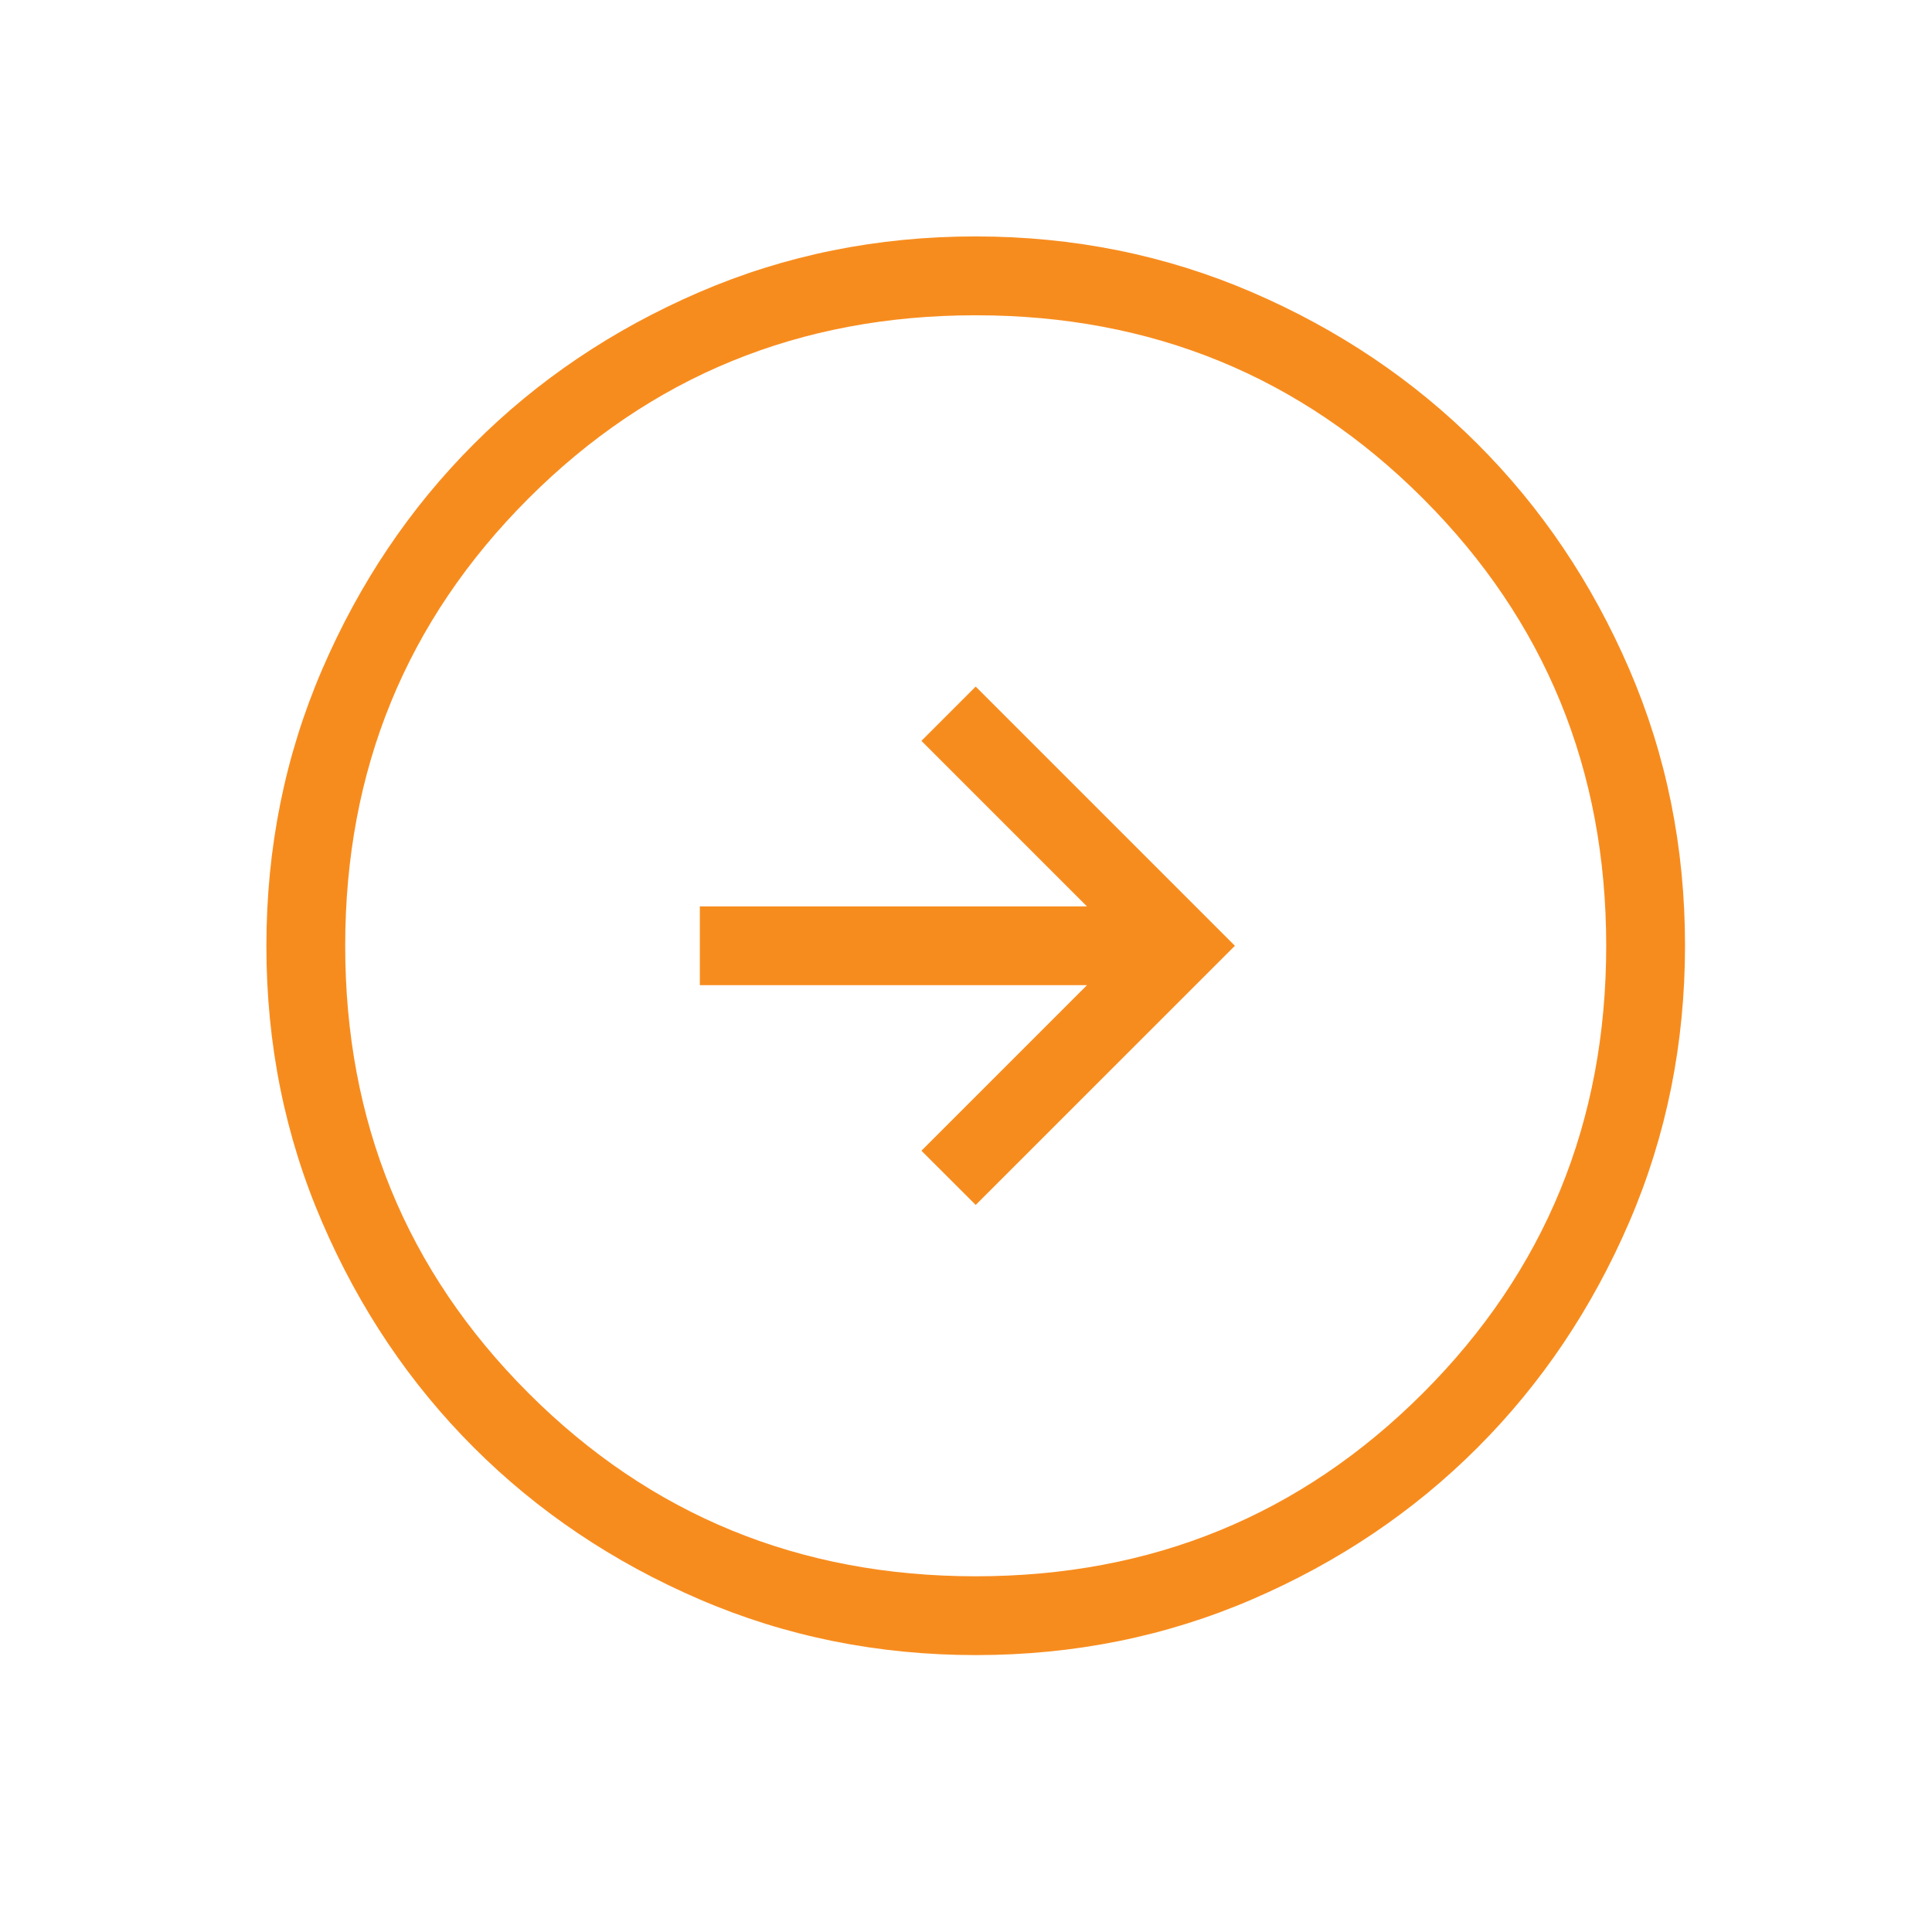 <svg width="43" height="43" viewBox="0 0 43 43" fill="none" xmlns="http://www.w3.org/2000/svg">
<g id="arrow_circle_right">
<mask id="mask0_1079_251" style="mask-type:alpha" maskUnits="userSpaceOnUse" x="0" y="0" width="43" height="43">
<rect id="Bounding box" x="0.667" width="42.1" height="42.1" fill="#D9D9D9"/>
</mask>
<g mask="url(#mask0_1079_251)">
<path id="arrow_circle_right_2" d="M21.716 26.818L27.485 21.05L21.716 15.281L20.508 16.489L24.192 20.173H15.576V21.927H24.192L20.508 25.611L21.716 26.818ZM21.722 36.837C19.539 36.837 17.486 36.423 15.564 35.594C13.643 34.766 11.971 33.641 10.549 32.221C9.127 30.801 8.002 29.131 7.173 27.21C6.343 25.29 5.929 23.239 5.929 21.056C5.929 18.873 6.343 16.82 7.171 14.898C8 12.976 9.124 11.305 10.545 9.883C11.965 8.461 13.635 7.336 15.555 6.506C17.476 5.677 19.527 5.262 21.71 5.262C23.893 5.262 25.946 5.677 27.868 6.505C29.79 7.334 31.461 8.458 32.883 9.879C34.305 11.299 35.43 12.969 36.26 14.889C37.089 16.809 37.503 18.861 37.503 21.044C37.503 23.227 37.089 25.28 36.261 27.201C35.432 29.123 34.308 30.795 32.887 32.217C31.467 33.638 29.797 34.764 27.877 35.593C25.957 36.422 23.905 36.837 21.722 36.837ZM21.716 35.083C25.634 35.083 28.952 33.724 31.671 31.005C34.39 28.286 35.749 24.967 35.749 21.05C35.749 17.132 34.39 13.814 31.671 11.095C28.952 8.376 25.634 7.017 21.716 7.017C17.799 7.017 14.48 8.376 11.761 11.095C9.042 13.814 7.683 17.132 7.683 21.05C7.683 24.967 9.042 28.286 11.761 31.005C14.48 33.724 17.799 35.083 21.716 35.083Z" fill="#F78C1E"/>
</g>
</g>
</svg>
